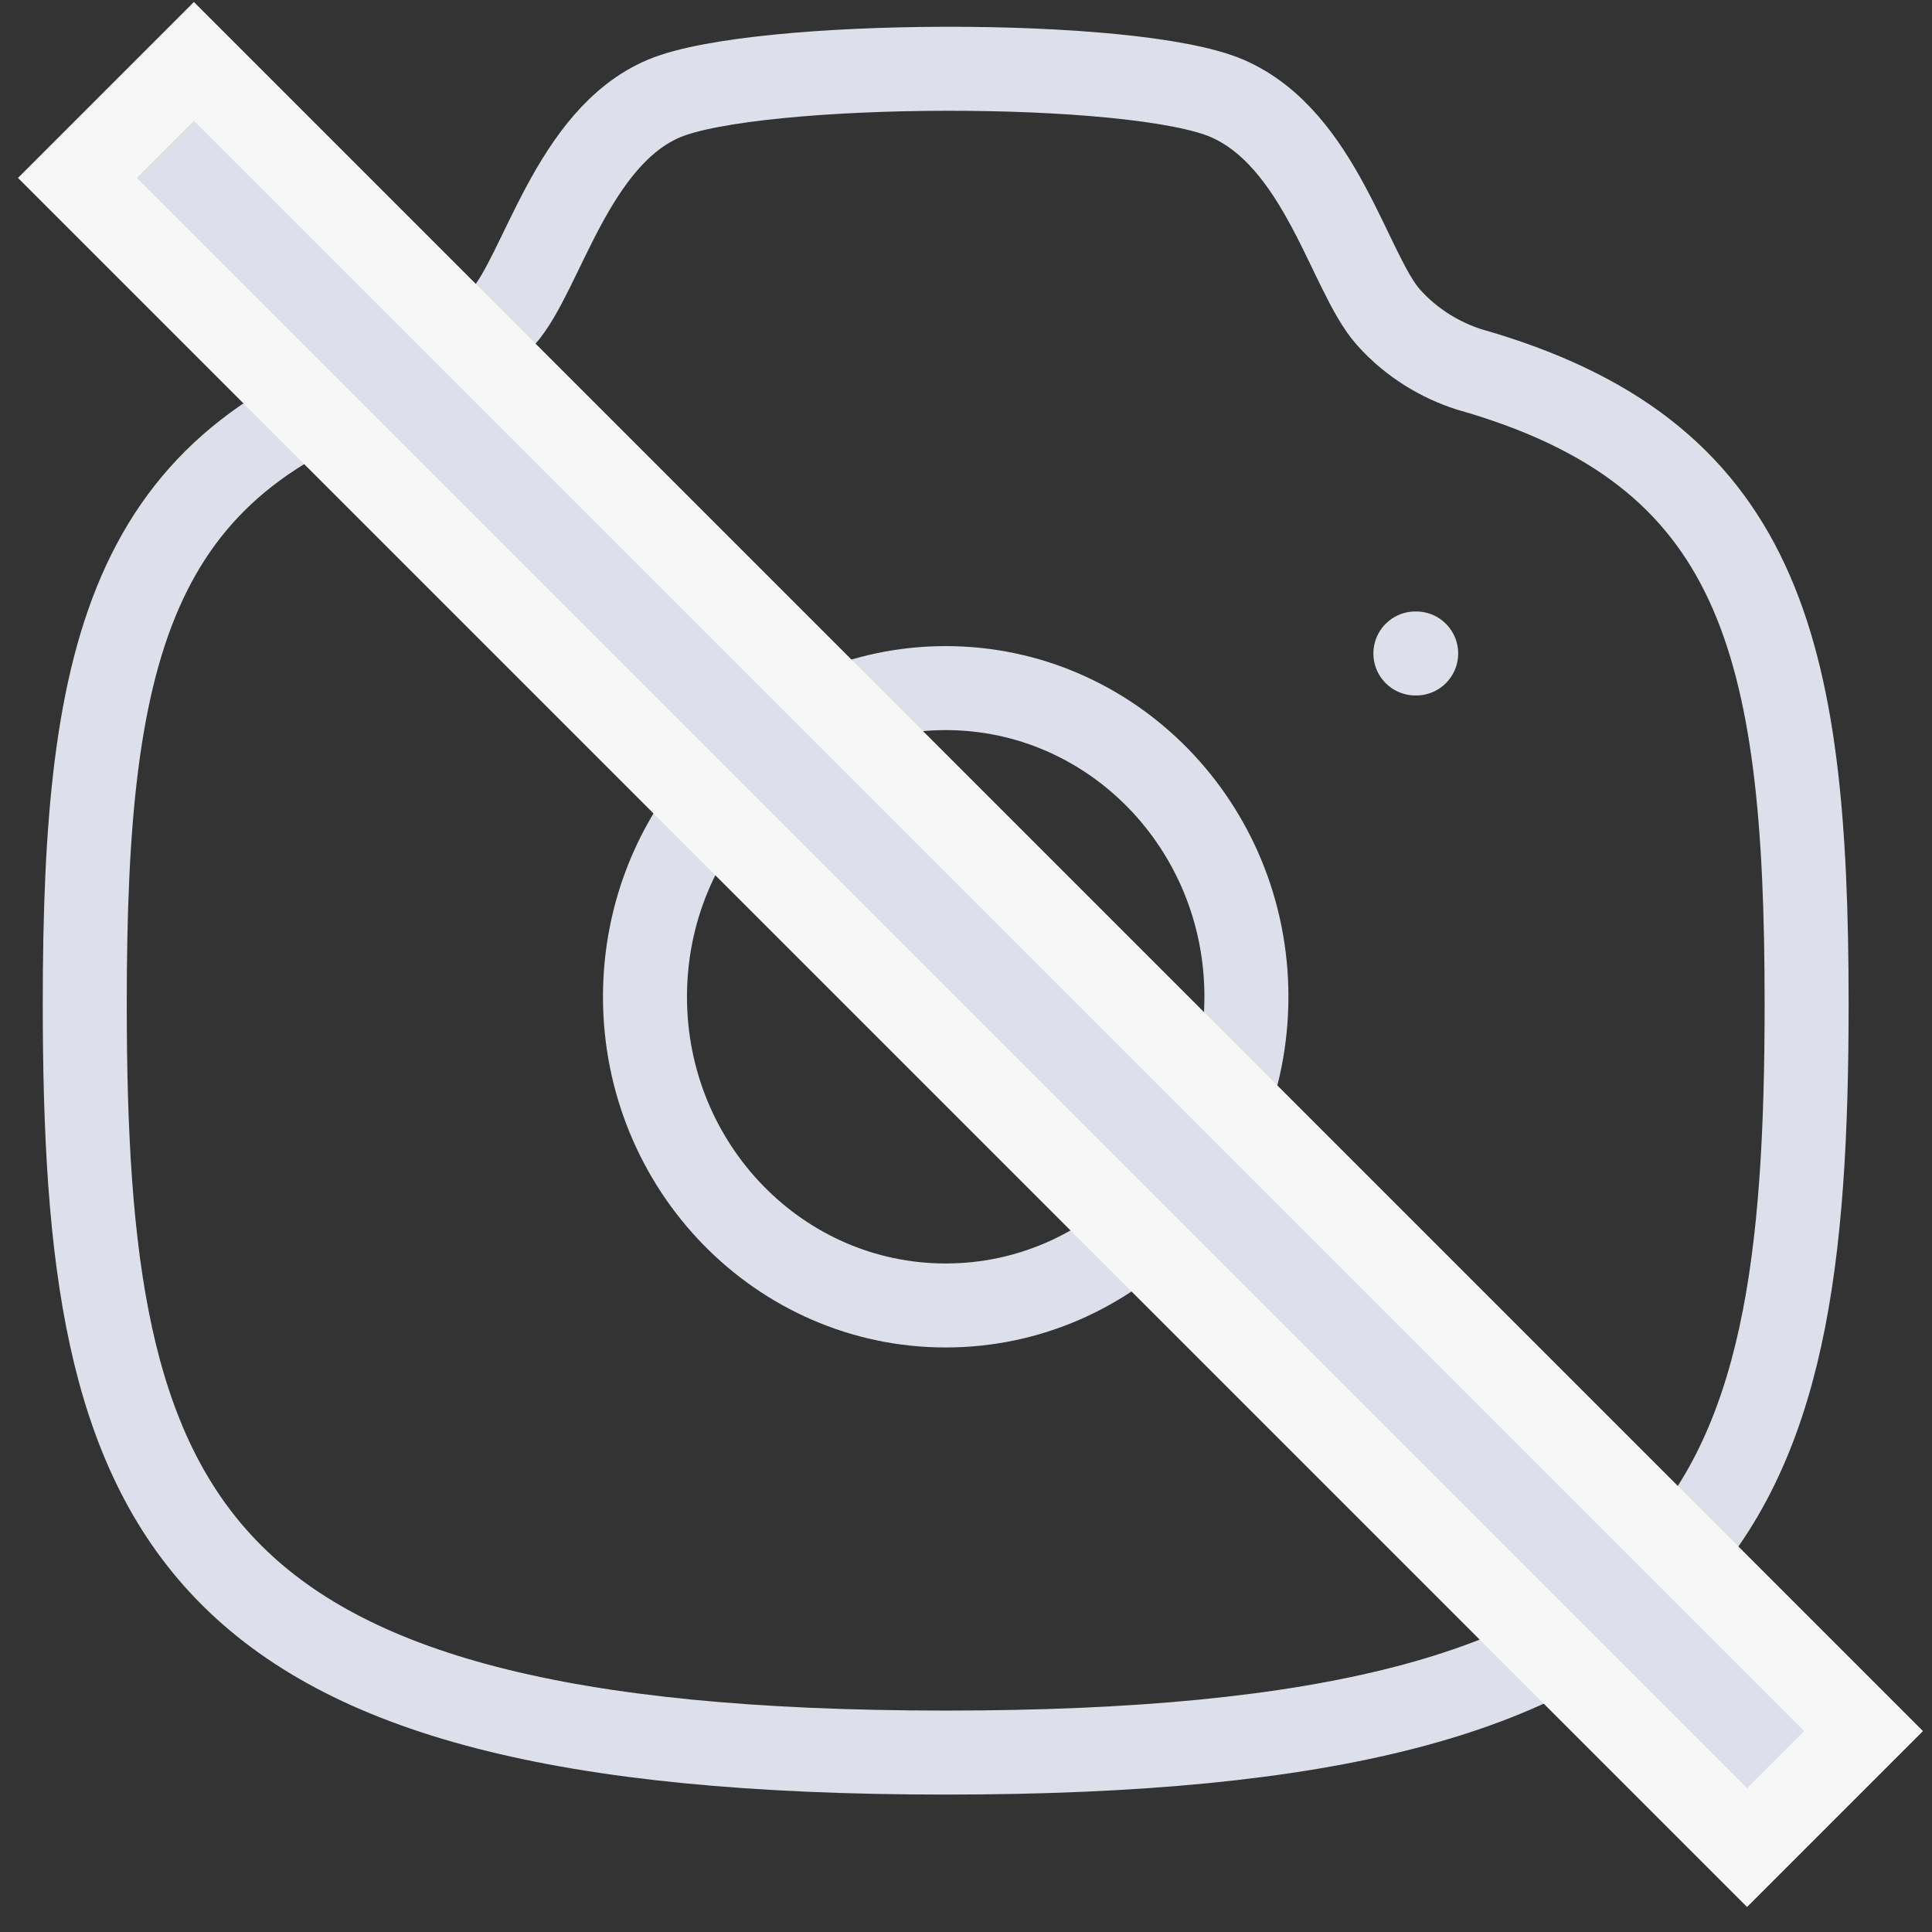 <svg width="69" height="69" viewBox="0 0 69 69" fill="none" xmlns="http://www.w3.org/2000/svg">
<rect x="0" y="0" width="69" height="69" fill="#333333" stroke="none"/>
<path fill-rule="evenodd" clip-rule="evenodd" d="M44.515 35.598C44.515 29.51 39.707 24.575 33.775 24.575C27.843 24.575 23.035 29.51 23.035 35.598C23.035 41.686 27.843 46.624 33.775 46.624C39.707 46.624 44.515 41.686 44.515 35.598Z" stroke="#DDE0EA" stroke-width="3" stroke-linecap="round" stroke-linejoin="round"/>
<path fill-rule="evenodd" clip-rule="evenodd" d="M33.776 62.592C61.25 62.592 64.522 54.145 64.522 35.84C64.522 23.005 62.869 16.142 52.453 13.188C51.497 12.879 50.438 12.29 49.578 11.32C48.191 9.756 47.177 4.965 43.827 3.514C40.477 2.07 27.021 2.137 23.722 3.514C20.43 4.899 19.361 9.756 17.971 11.32C17.114 12.29 16.056 12.879 15.096 13.188C4.684 16.142 3.027 23.005 3.027 35.84C3.027 54.145 6.299 62.592 33.776 62.592Z" stroke="#DDE0EA" stroke-width="3" stroke-linecap="round" stroke-linejoin="round"/>
<path d="M50.549 23.338H50.578" stroke="#DDE0EA" stroke-width="3" stroke-linecap="round" stroke-linejoin="round"/>
<rect x="6.924" y="2.193" width="84.331" height="5.885" transform="rotate(45 6.924 2.193)" fill="#DDE0EA" stroke="#F7F7F7" stroke-width="3"/>
</svg>
